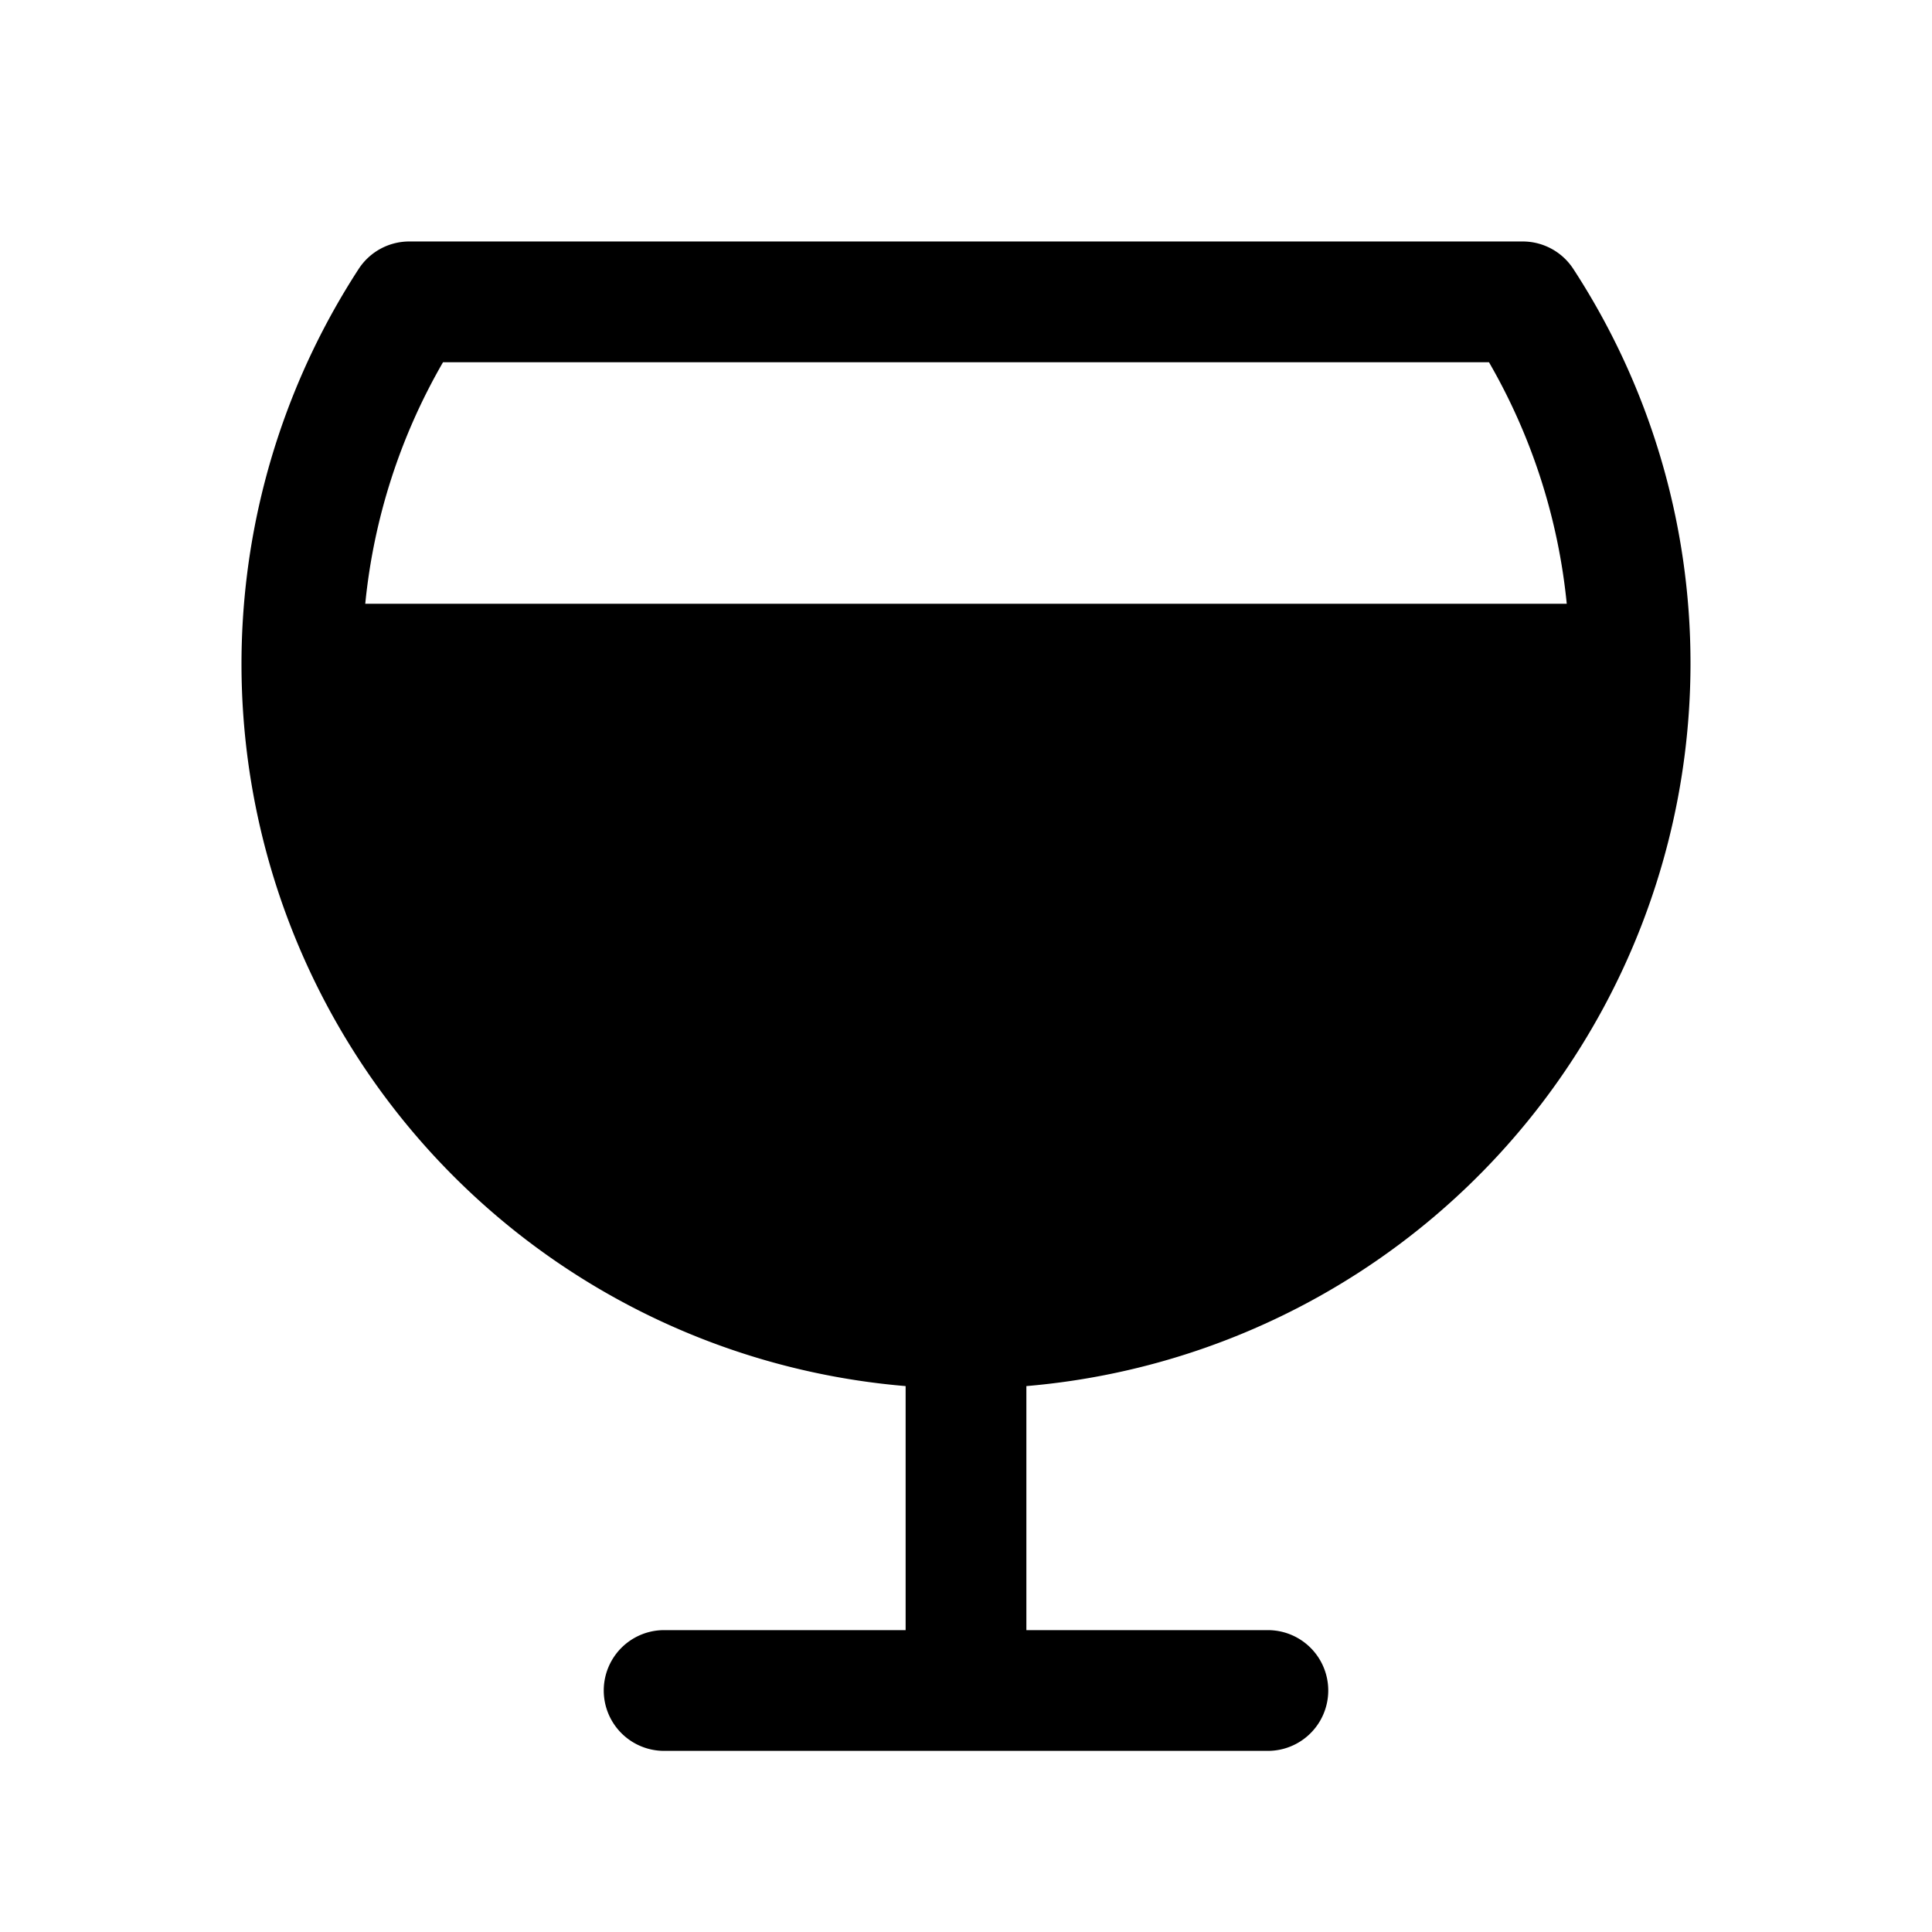<?xml version="1.0" encoding="utf-8"?><!-- Uploaded to: SVG Repo, www.svgrepo.com, Generator: SVG Repo Mixer Tools -->
<svg fill="#000000" width="800px" height="800px" viewBox="0 0 256 256" id="Flat" xmlns="http://www.w3.org/2000/svg">
  <path d="M224,88a95.634,95.634,0,0,0-15.532-52.372,8,8,0,0,0-6.701-3.631H54.233A8,8,0,0,0,47.532,35.627,96.014,96.014,0,0,0,120,183.664V216H88a8,8,0,0,0,0,16h80a8,8,0,0,0,0-16H136V183.664A96.127,96.127,0,0,0,224,88ZM48.398,80A79.539,79.539,0,0,1,58.703,47.997H197.297A79.549,79.549,0,0,1,207.602,80Z"/>
</svg>